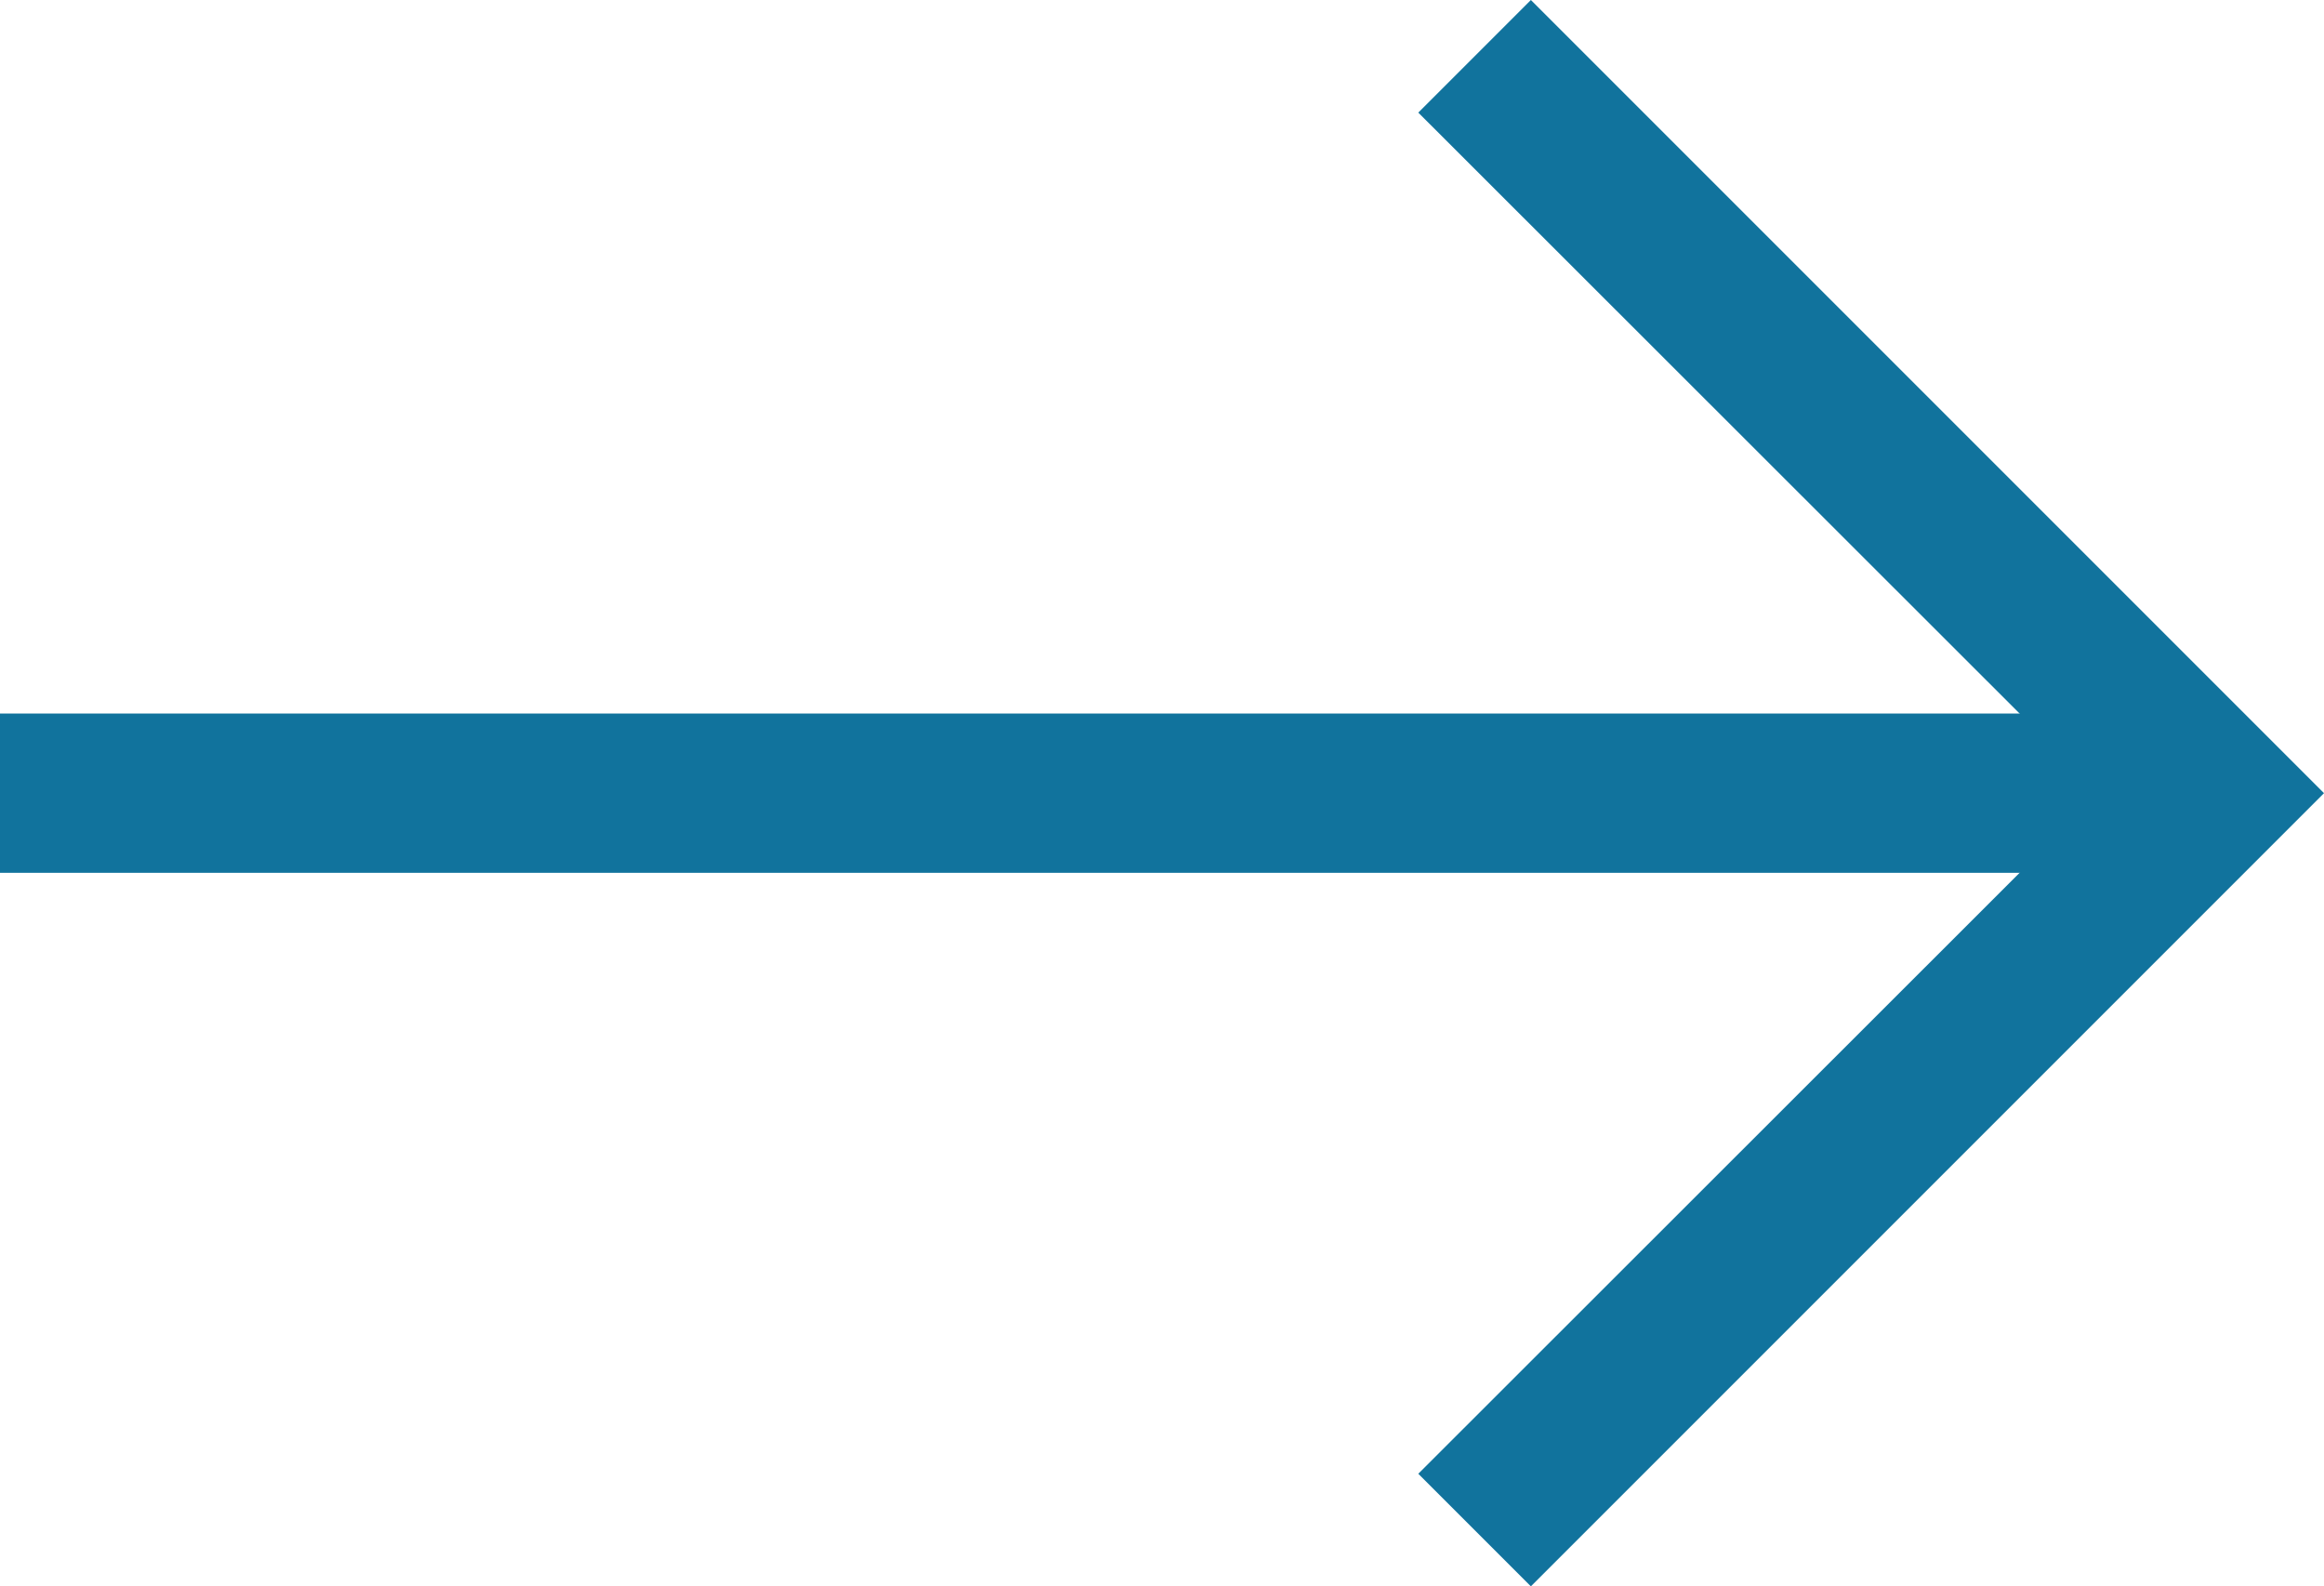 <?xml version="1.0" encoding="UTF-8"?>
<svg id="_レイヤー_2" data-name="レイヤー 2" xmlns="http://www.w3.org/2000/svg" viewBox="0 0 50.78 34.66">
  <defs>
    <style>
      .cls-1 {
        fill: #11739d;
      }
    </style>
  </defs>
  <g id="_レイヤー_1-2" data-name="レイヤー 1">
    <g>
      <rect class="cls-1" y="15.59" width="48.32" height="3.48"/>
      <polygon class="cls-1" points="33.45 34.66 30.99 32.2 45.87 17.33 30.99 2.46 33.45 0 50.78 17.33 33.45 34.66"/>
    </g>
  </g>
</svg>